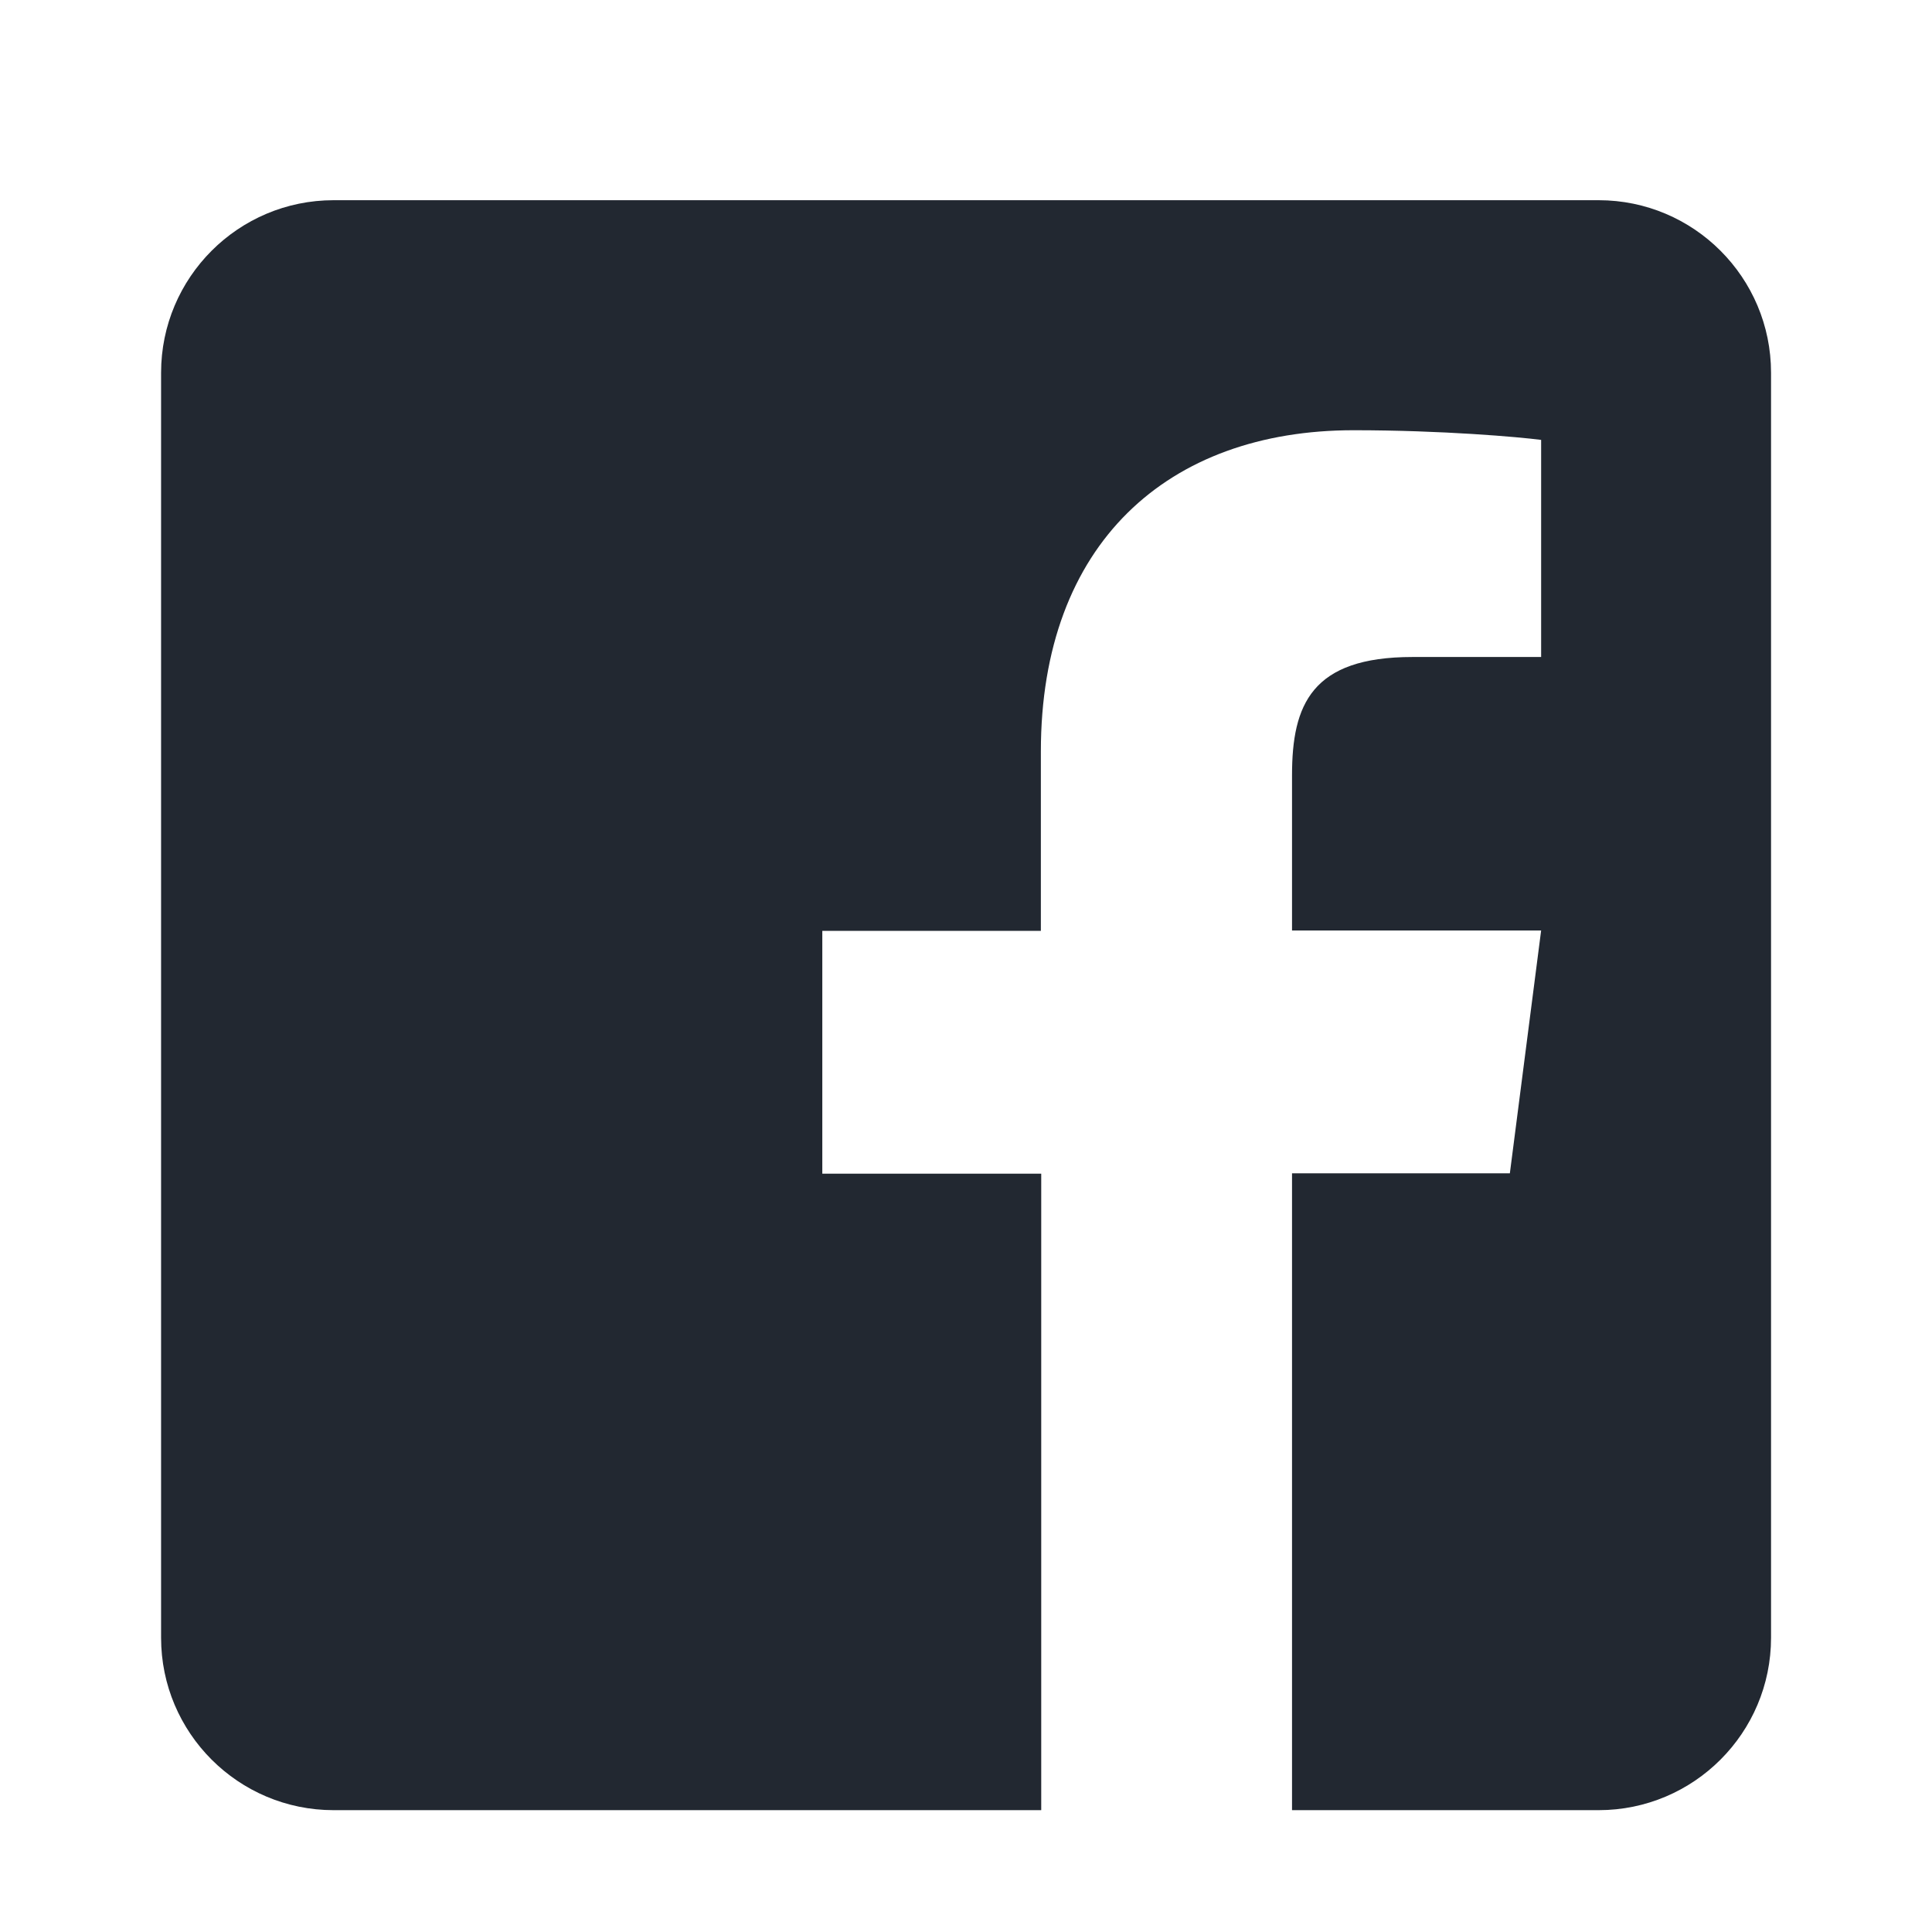 <svg xmlns="http://www.w3.org/2000/svg" width="16" height="16" viewBox="0 0 16 16" fill="none">
  <path d="M14.667 3.087V13.563C14.667 14.351 14.027 14.991 13.239 14.991H10.7V9.717H12.504L12.763 7.706H10.7V6.42C10.7 5.837 10.861 5.441 11.697 5.441H12.763V3.643C12.578 3.619 11.947 3.563 11.209 3.563C9.673 3.563 8.62 4.5 8.62 6.223V7.709H6.81V9.72H8.623V14.991H2.763C1.974 14.991 1.334 14.351 1.334 13.563V3.087C1.334 2.298 1.974 1.658 2.763 1.658H13.239C14.027 1.658 14.667 2.298 14.667 3.087Z" fill="#222831"/>
</svg>
